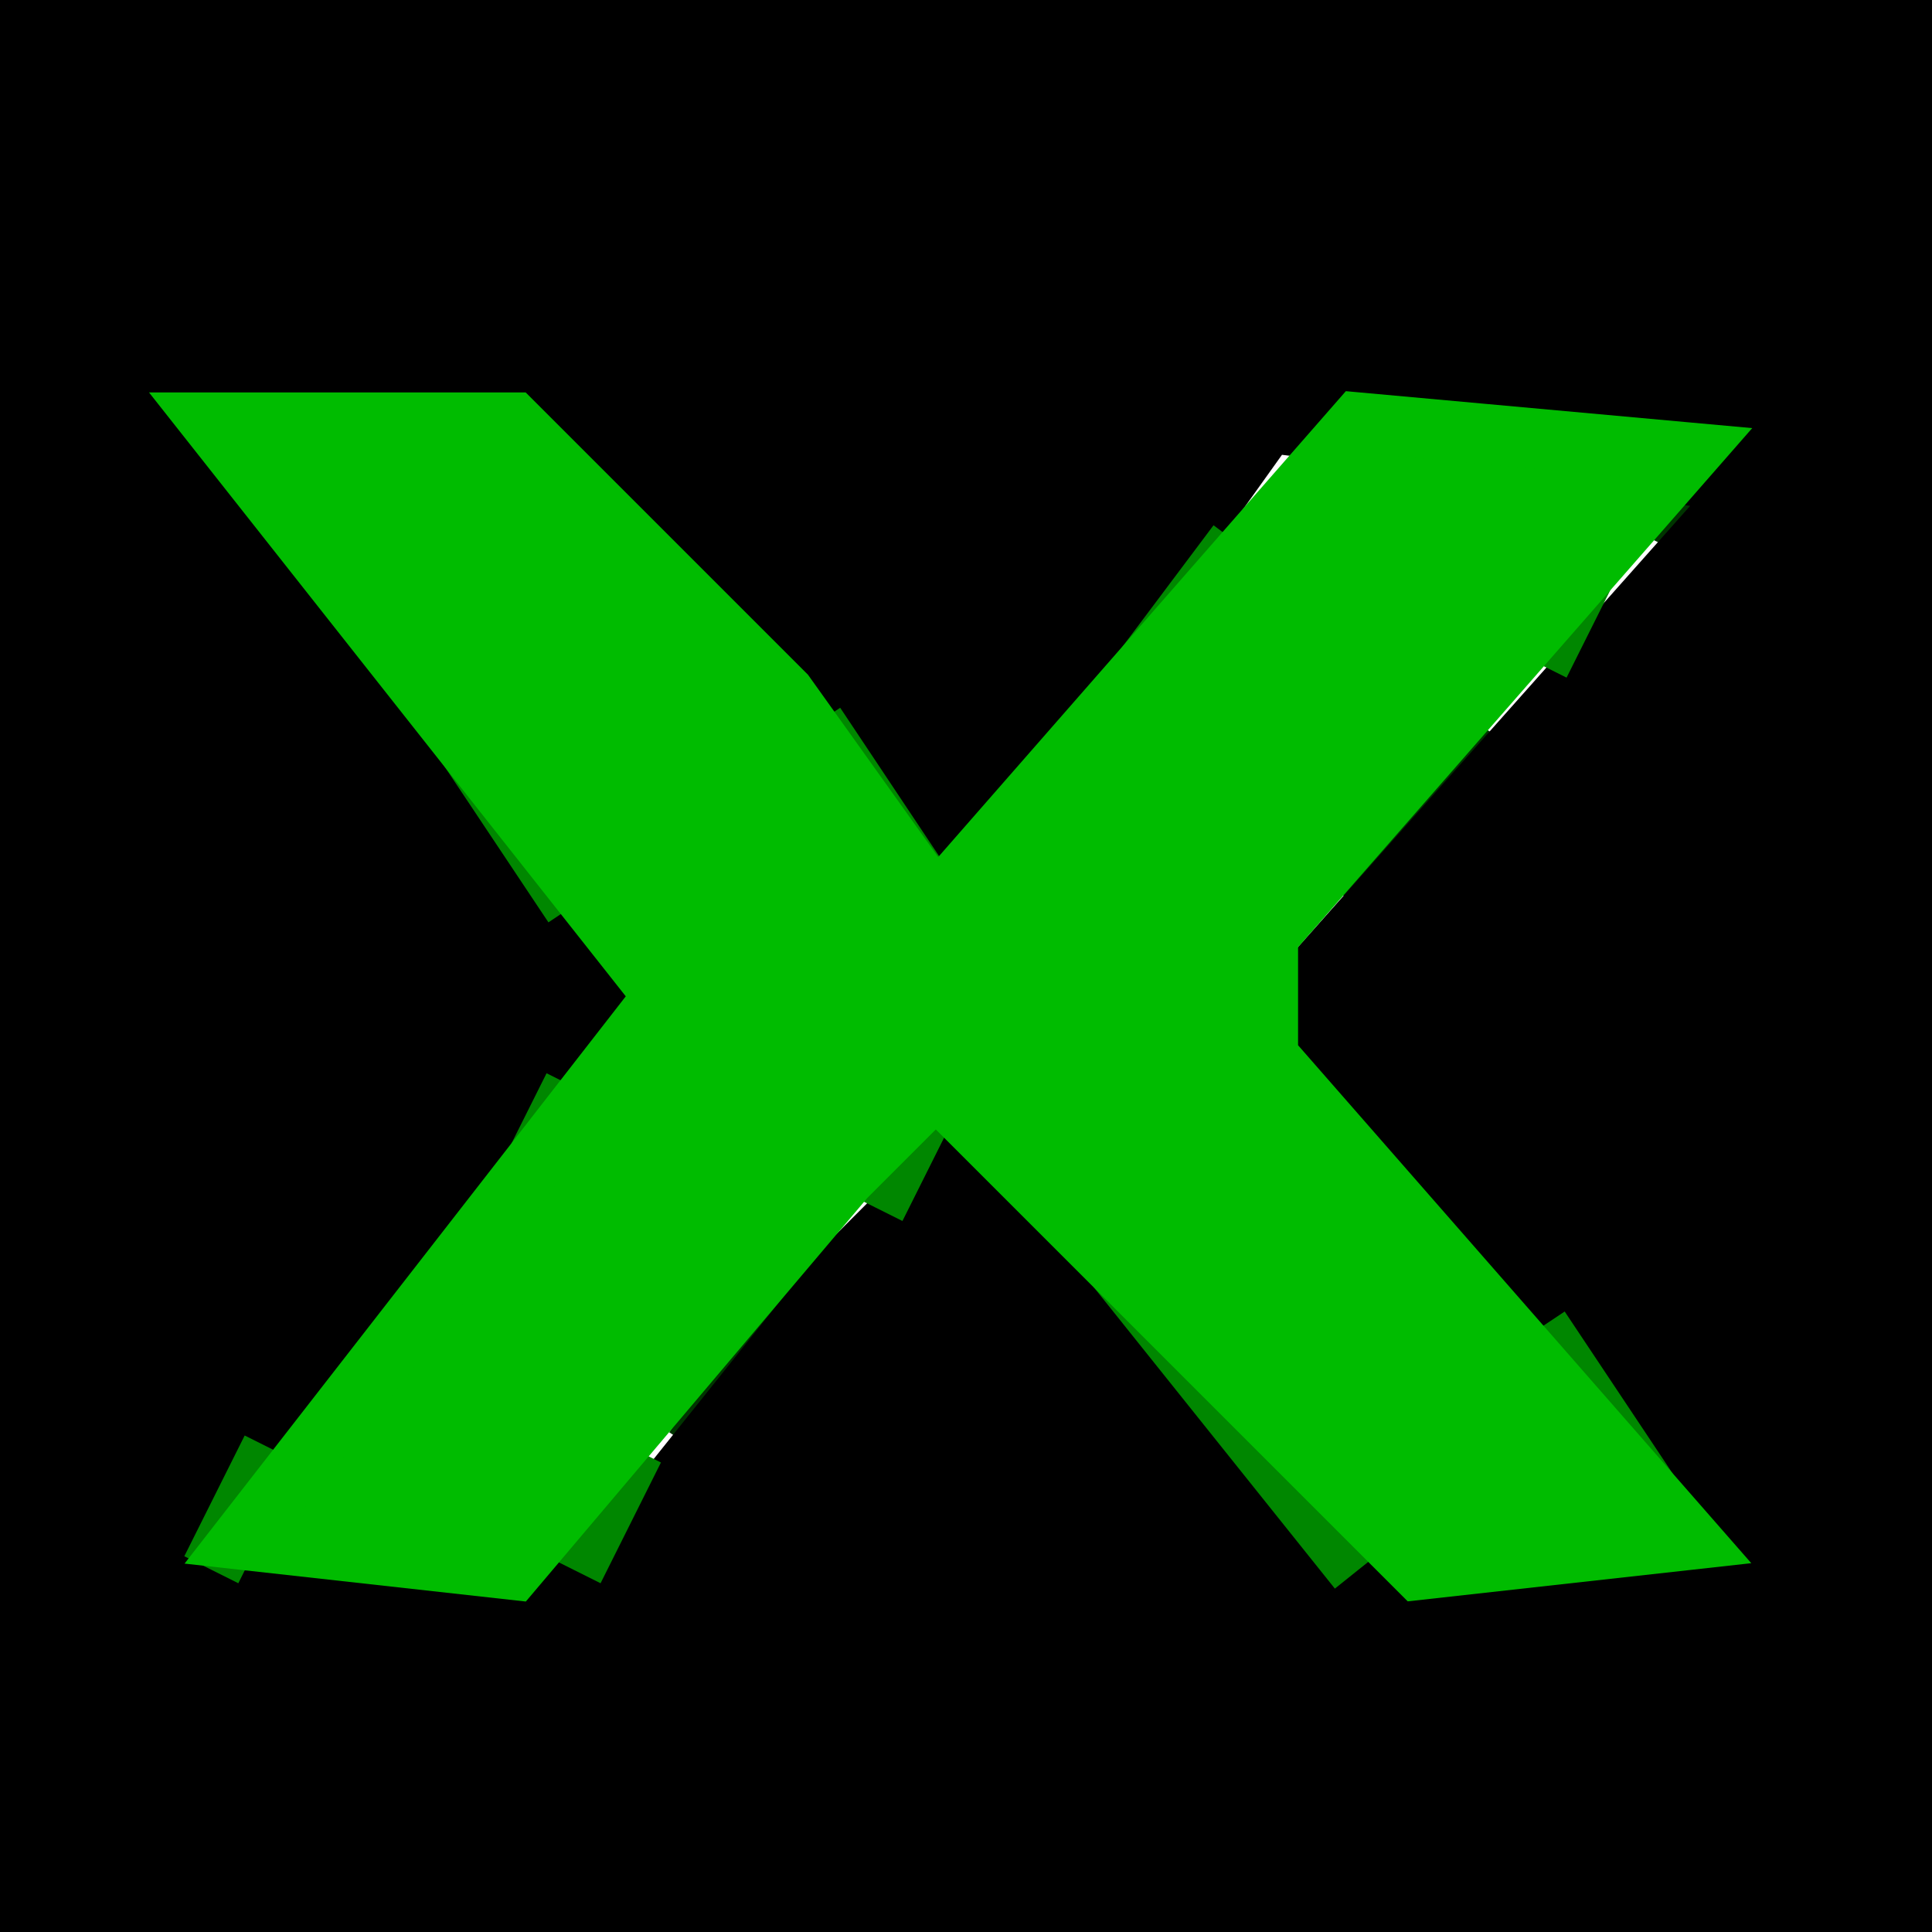 <?xml version="1.0" encoding="UTF-8"?> <svg xmlns="http://www.w3.org/2000/svg" width="32" height="32" version="1.1"><path fill="rgb(0,53,0)" stroke="rgb(0,53,0)" stroke-width="1" opacity="1" d="M 28.5 7 L 27.5 9 L 28.5 7 Z "></path><path fill="rgb(0,53,0)" stroke="rgb(0,53,0)" stroke-width="1" opacity="1" d="M 10.5 8 L 11.5 10 L 10.5 8 Z "></path><path fill="rgb(0,53,0)" stroke="rgb(0,53,0)" stroke-width="1" opacity="1" d="M 4.5 9 L 6.5 12 L 4.5 9 Z "></path><path fill="rgb(0,53,0)" stroke="rgb(0,53,0)" stroke-width="1" opacity="1" d="M 24.5 12 L 22.5 15 L 24.5 12 Z "></path><path fill="rgb(0,53,0)" stroke="rgb(0,53,0)" stroke-width="1" opacity="1" d="M 22.5 18 L 24.5 21 L 22.5 18 Z "></path><path fill="rgb(0,53,0)" stroke="rgb(0,53,0)" stroke-width="1" opacity="1" d="M 16.5 19 L 17.5 21 L 16.5 19 Z "></path><path fill="rgb(0,53,0)" stroke="rgb(0,53,0)" stroke-width="1" opacity="1" d="M 7.5 20 L 5.5 23 L 7.5 20 Z "></path><path fill="rgb(0,53,0)" stroke="rgb(0,53,0)" stroke-width="1" opacity="1" d="M 13.5 21 L 11.5 24 L 13.5 21 Z "></path><path fill="rgb(0,0,0)" stroke="rgb(0,0,0)" stroke-width="1" opacity="1" d="M 0 0 L 32 0 L 32 32 L 0 32 L 0 0 Z M 3 7 L 4 8 L 10 16 L 10 18 L 3 26 L 10 26 L 14 21 L 16 19 L 23 26 L 29 26 L 21 17 L 29 8 L 21 7 L 16 14 L 12 10 Q 10 5 3 7 Z "></path><path fill="rgb(0,135,0)" stroke="rgb(0,135,0)" stroke-width="1" opacity="1" d="M 20.5 9 L 17.5 13 L 20.5 9 Z "></path><path fill="rgb(0,135,0)" stroke="rgb(0,135,0)" stroke-width="1" opacity="1" d="M 26.5 9 L 25.5 11 L 26.5 9 Z "></path><path fill="rgb(0,135,0)" stroke="rgb(0,135,0)" stroke-width="1" opacity="1" d="M 7.5 12 L 9.5 15 L 7.5 12 Z "></path><path fill="rgb(0,135,0)" stroke="rgb(0,135,0)" stroke-width="1" opacity="1" d="M 13.5 12 L 15.5 15 L 13.5 12 Z "></path><path fill="rgb(0,135,0)" stroke="rgb(0,135,0)" stroke-width="1" opacity="1" d="M 9.5 18 L 8.5 20 L 9.5 18 Z "></path><path fill="rgb(0,135,0)" stroke="rgb(0,135,0)" stroke-width="1" opacity="1" d="M 15.5 18 L 14.5 20 L 15.5 18 Z "></path><path fill="rgb(0,135,0)" stroke="rgb(0,135,0)" stroke-width="1" opacity="1" d="M 18.5 21 L 22.5 26 L 18.5 21 Z "></path><path fill="rgb(0,135,0)" stroke="rgb(0,135,0)" stroke-width="1" opacity="1" d="M 25.5 22 L 27.5 25 L 25.5 22 Z "></path><path fill="rgb(0,135,0)" stroke="rgb(0,135,0)" stroke-width="1" opacity="1" d="M 4.5 24 L 3.5 26 L 4.5 24 Z "></path><path fill="rgb(0,135,0)" stroke="rgb(0,135,0)" stroke-width="1" opacity="1" d="M 10.5 24 L 9.5 26 L 10.5 24 Z "></path><path fill="rgb(0,188,0)" stroke="rgb(0,188,0)" stroke-width="1" opacity="1" d="M 3.5 7 L 8.5 7 L 13 11.5 L 15.5 15 L 22.5 7 L 28 7.5 L 21 15.5 L 21 17.5 L 28 25.5 L 23.5 26 L 15.5 18 L 14 19.5 L 8.5 26 L 4 25.5 L 11 16.5 L 3.5 7 Z "></path></svg> 